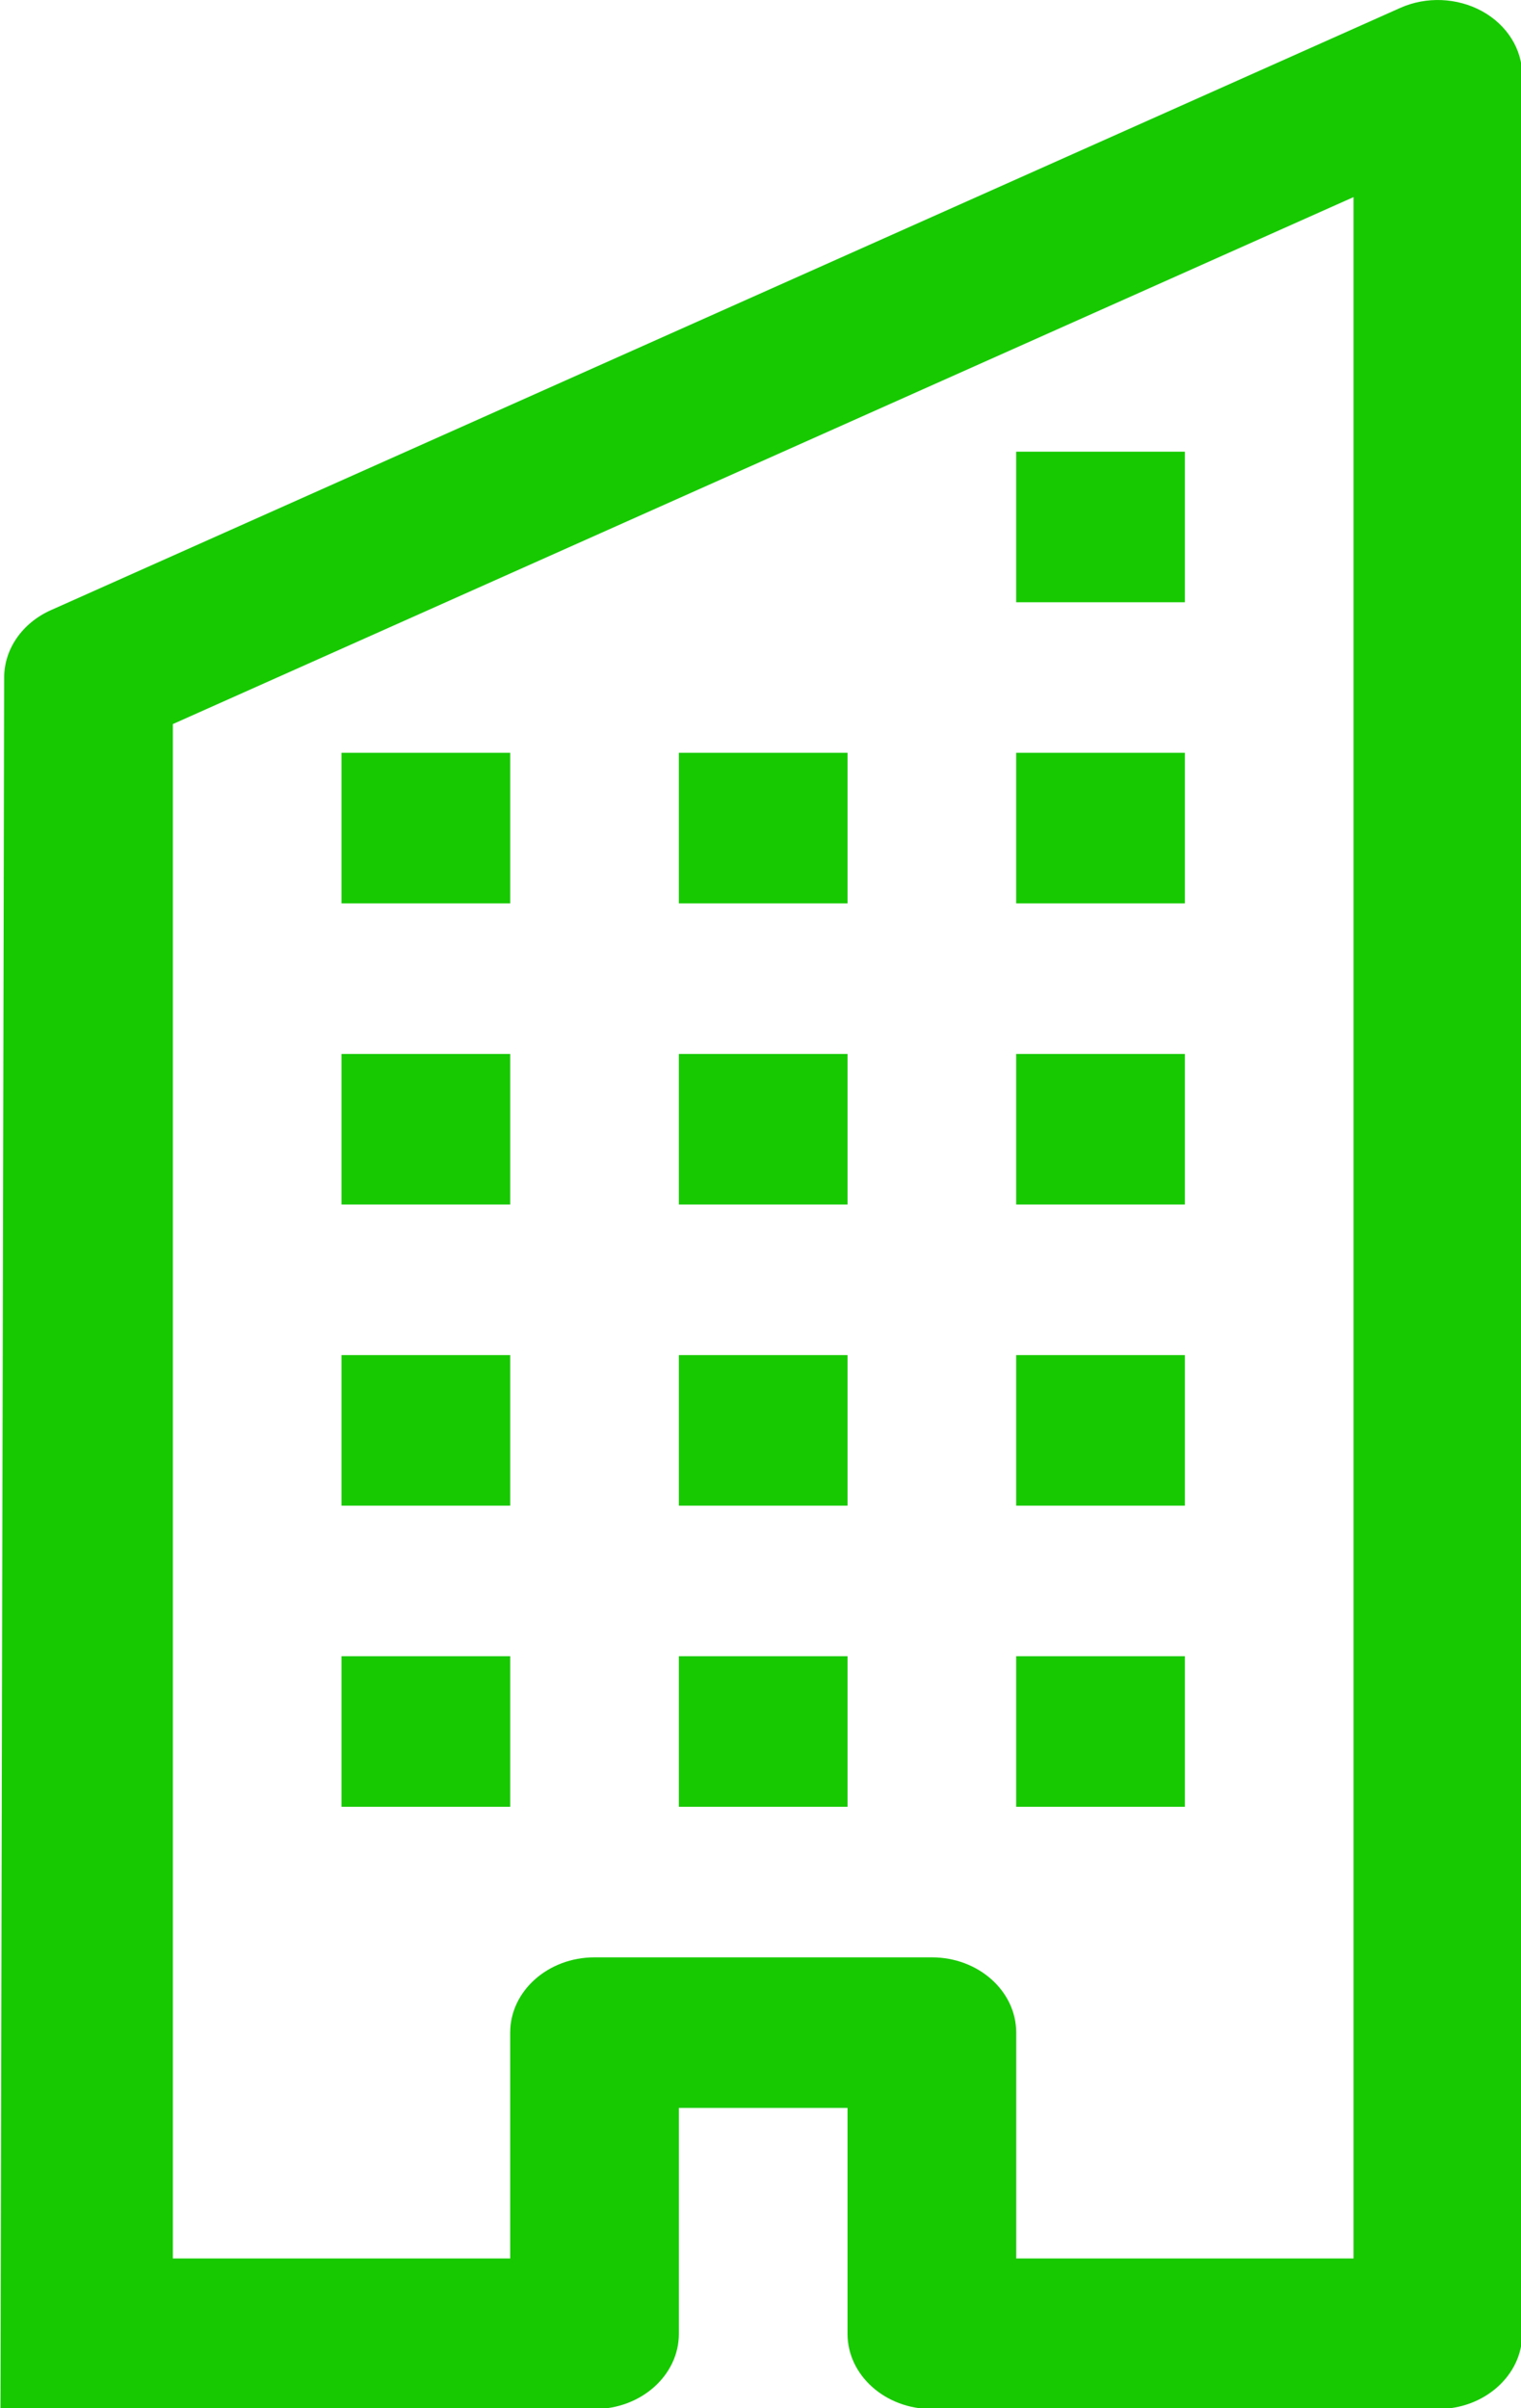 <?xml version="1.0" encoding="UTF-8" standalone="no"?>
<!-- Created with Inkscape (http://www.inkscape.org/) -->
<svg xmlns:inkscape="http://www.inkscape.org/namespaces/inkscape" xmlns:sodipodi="http://sodipodi.sourceforge.net/DTD/sodipodi-0.dtd" xmlns="http://www.w3.org/2000/svg" xmlns:svg="http://www.w3.org/2000/svg" width="8.72mm" height="13.802mm" viewBox="0 0 8.72 13.802" version="1.1" id="svg104655" inkscape:version="1.1.1 (3bf5ae0d25, 2021-09-20)" sodipodi:docname="icon-business.svg">
  <defs id="defs104652"></defs>
  <g inkscape:label="Layer 1" inkscape:groupmode="layer" id="layer1" transform="translate(-135.967,-95.554)">
    <g style="fill:#17c900;fill-opacity:1" id="g108050-4" transform="matrix(0.967,0,0,0.863,130.189,95.554)">
      <path fill-rule="evenodd" d="M 14.763,0.075 C 14.91,0.166 15,0.327 15,0.5 v 15 c 0,0.276 -0.224,0.5 -0.5,0.5 h -3 C 11.224,16 11,15.776 11,15.5 V 14 h -1 v 1.5 C 10,15.776 9.776,16 9.5,16 H 5.978 L 6,4.5 c 6.3e-6,-0.189 0.107,-0.362 0.276,-0.447 l 8,-4 c 0.155,-0.078 0.339,-0.069 0.487,0.022 z M 7,15 H 9 V 13.5 C 9,13.224 9.224,13 9.5,13 h 2 c 0.276,0 0.5,0.224 0.5,0.5 V 15 h 2 V 1.309 l -7,3.5 z" id="path108038-3" style="fill:#17c900;fill-opacity:1" sodipodi:nodetypes="ccssssccsscccccccssssccccc"></path>
      <path d="m 8,9 h 1 v 1 H 8 Z m 2,0 h 1 v 1 h -1 z m -2,2 h 1 v 1 H 8 Z m 2,0 h 1 v 1 h -1 z m 2,-2 h 1 v 1 h -1 z m 0,2 h 1 v 1 H 12 Z M 8,7 H 9 V 8 H 8 Z m 2,0 h 1 v 1 h -1 z m 2,0 h 1 V 8 H 12 Z M 8,5 H 9 V 6 H 8 Z m 2,0 h 1 v 1 h -1 z m 2,0 h 1 v 1 h -1 z m 0,-2 h 1 v 1 h -1 z" id="path108040-6" style="fill:#17c900;fill-opacity:1" sodipodi:nodetypes="ccccccccccccccccccccccccccccccccccccccccccccccccccccccccccccccccc"></path>
    </g>
  </g>
</svg>
